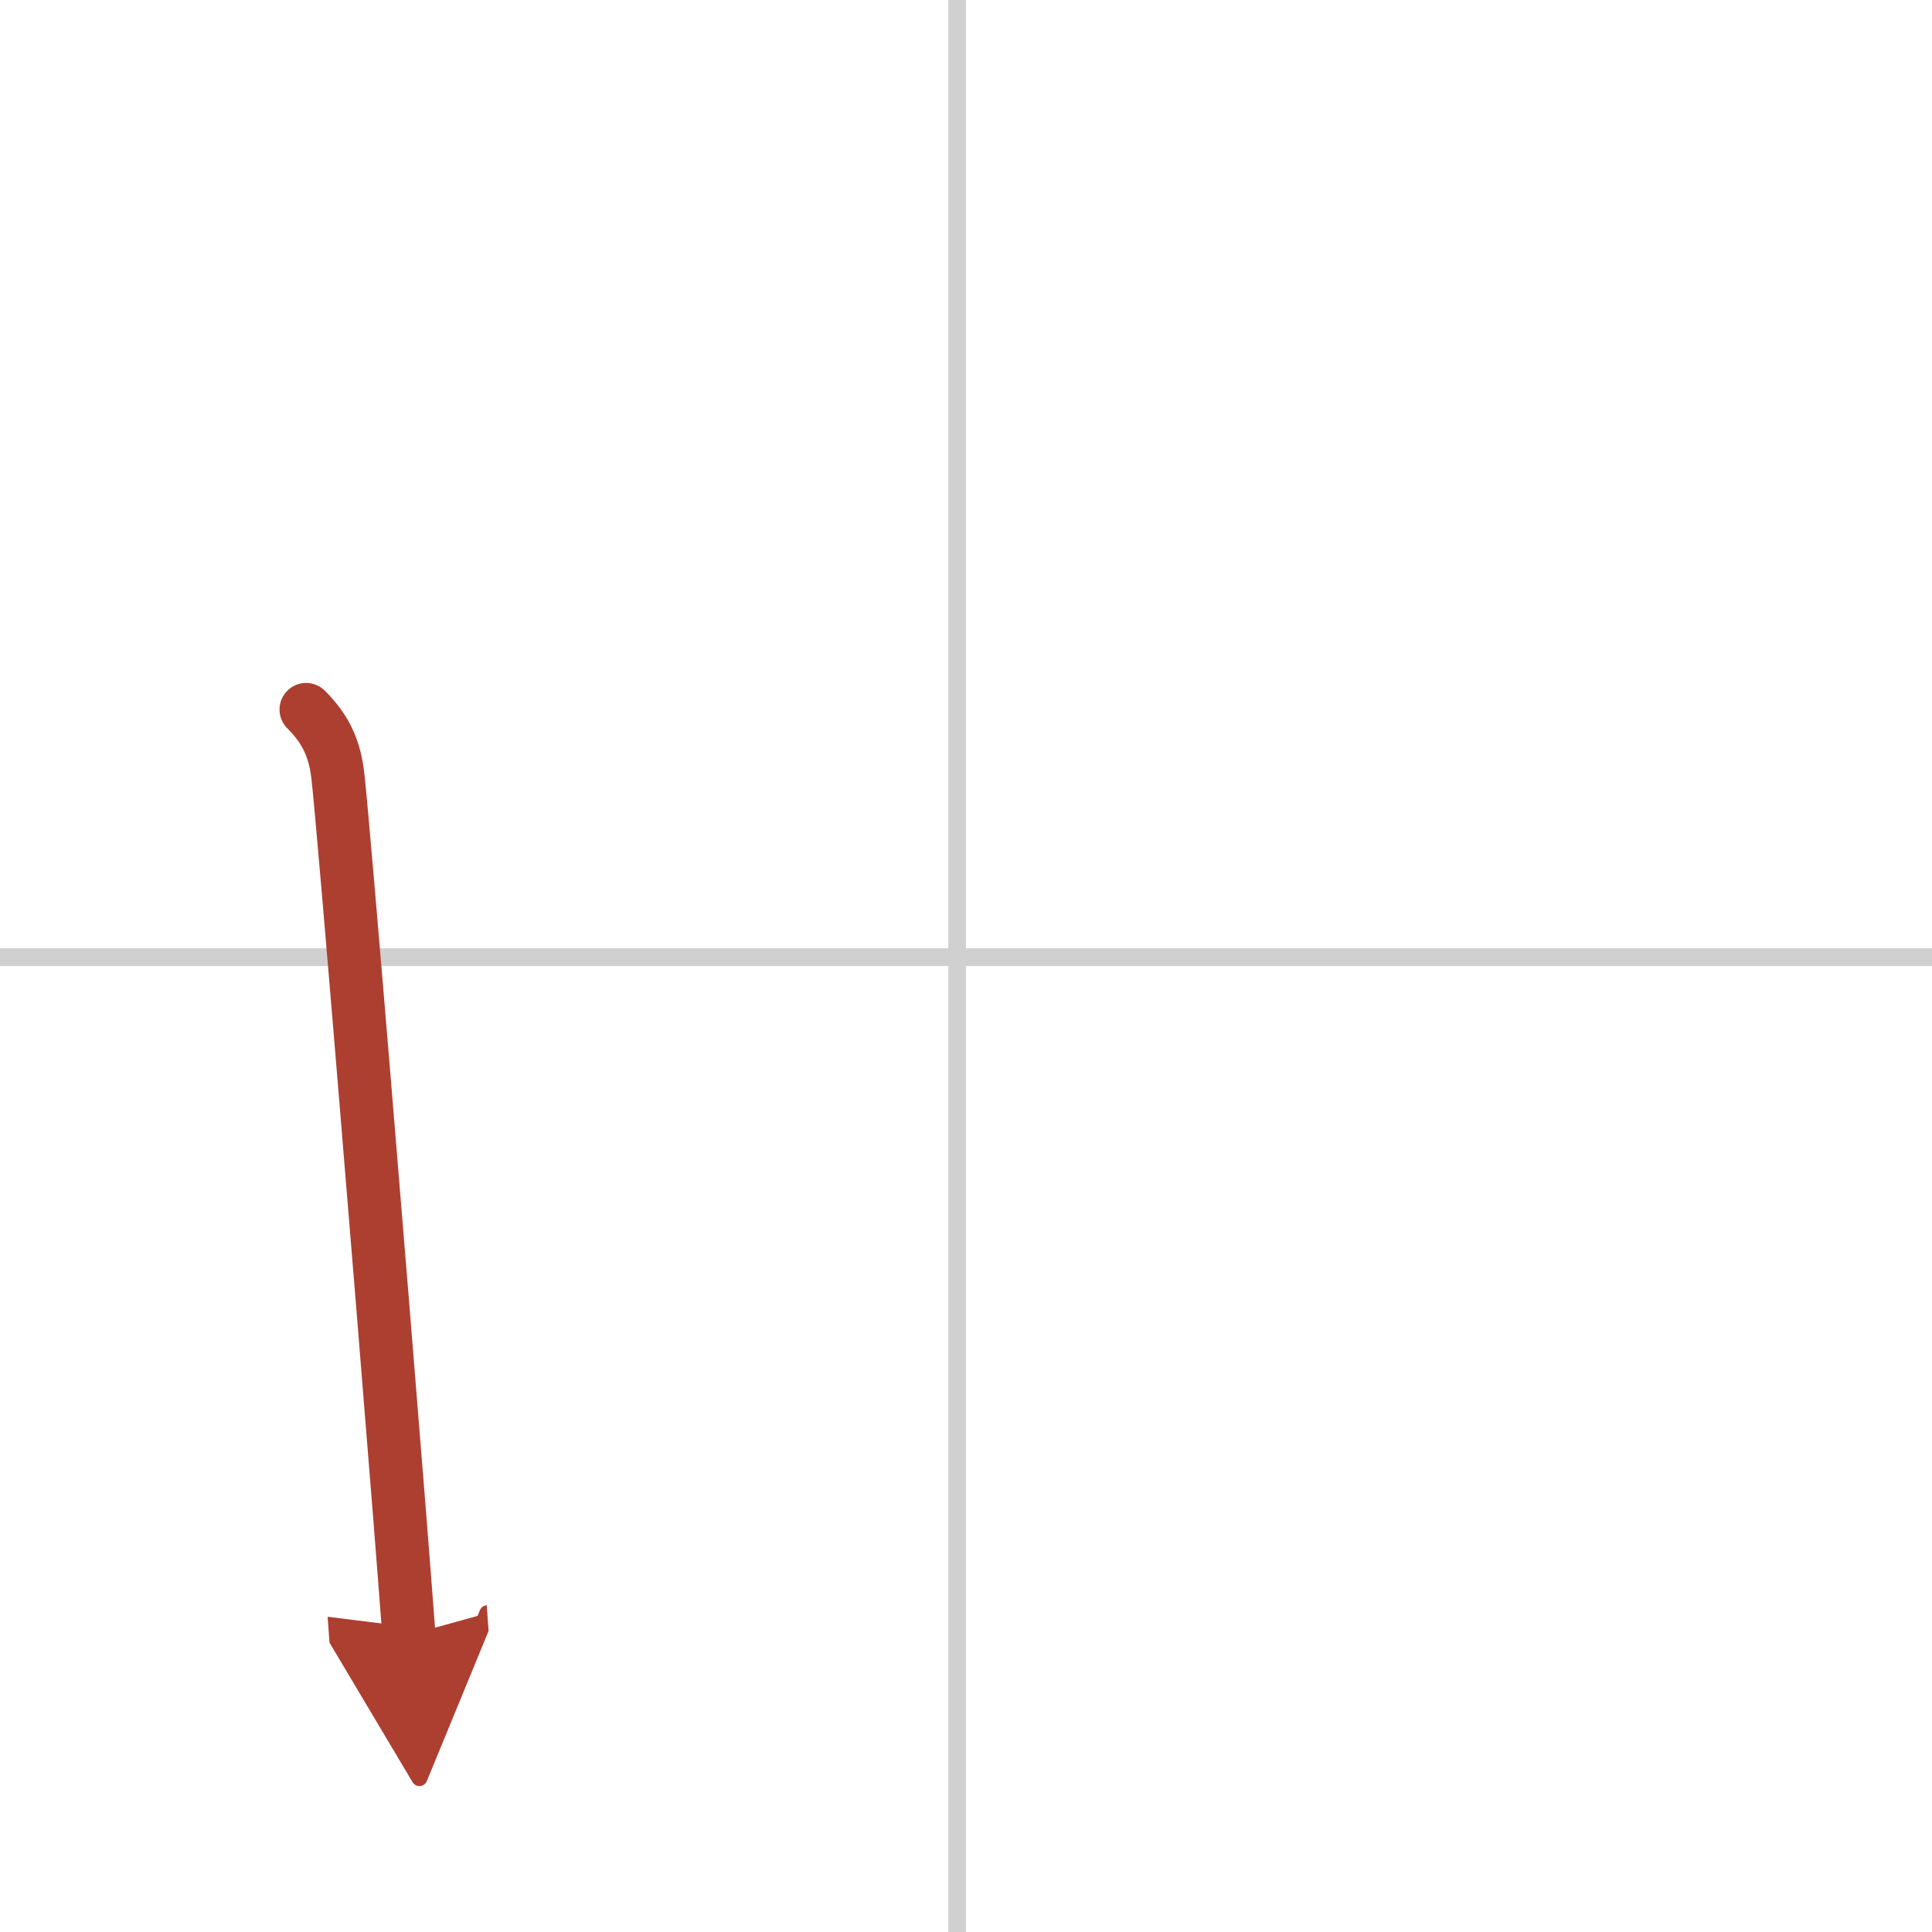<svg width="400" height="400" viewBox="0 0 109 109" xmlns="http://www.w3.org/2000/svg"><defs><marker id="a" markerWidth="4" orient="auto" refX="1" refY="5" viewBox="0 0 10 10"><polyline points="0 0 10 5 0 10 1 5" fill="#ad3f31" stroke="#ad3f31"/></marker></defs><g fill="none" stroke-linecap="round" stroke-linejoin="round" stroke-width="3"><rect width="100%" height="100%" fill="#fff" stroke="#fff"/><line x1="54" x2="54" y2="109" stroke="#d0d0d0" stroke-width="1"/><line x2="109" y1="54" y2="54" stroke="#d0d0d0" stroke-width="1"/><path d="m17.27 40.03c1.16 1.16 1.63 2.27 1.8 3.82 0.35 3.16 2.4 28.1 3.46 41.43 0.06 0.73 0.46 5.87 0.54 6.96" marker-end="url(#a)" stroke="#ad3f31"/></g></svg>
